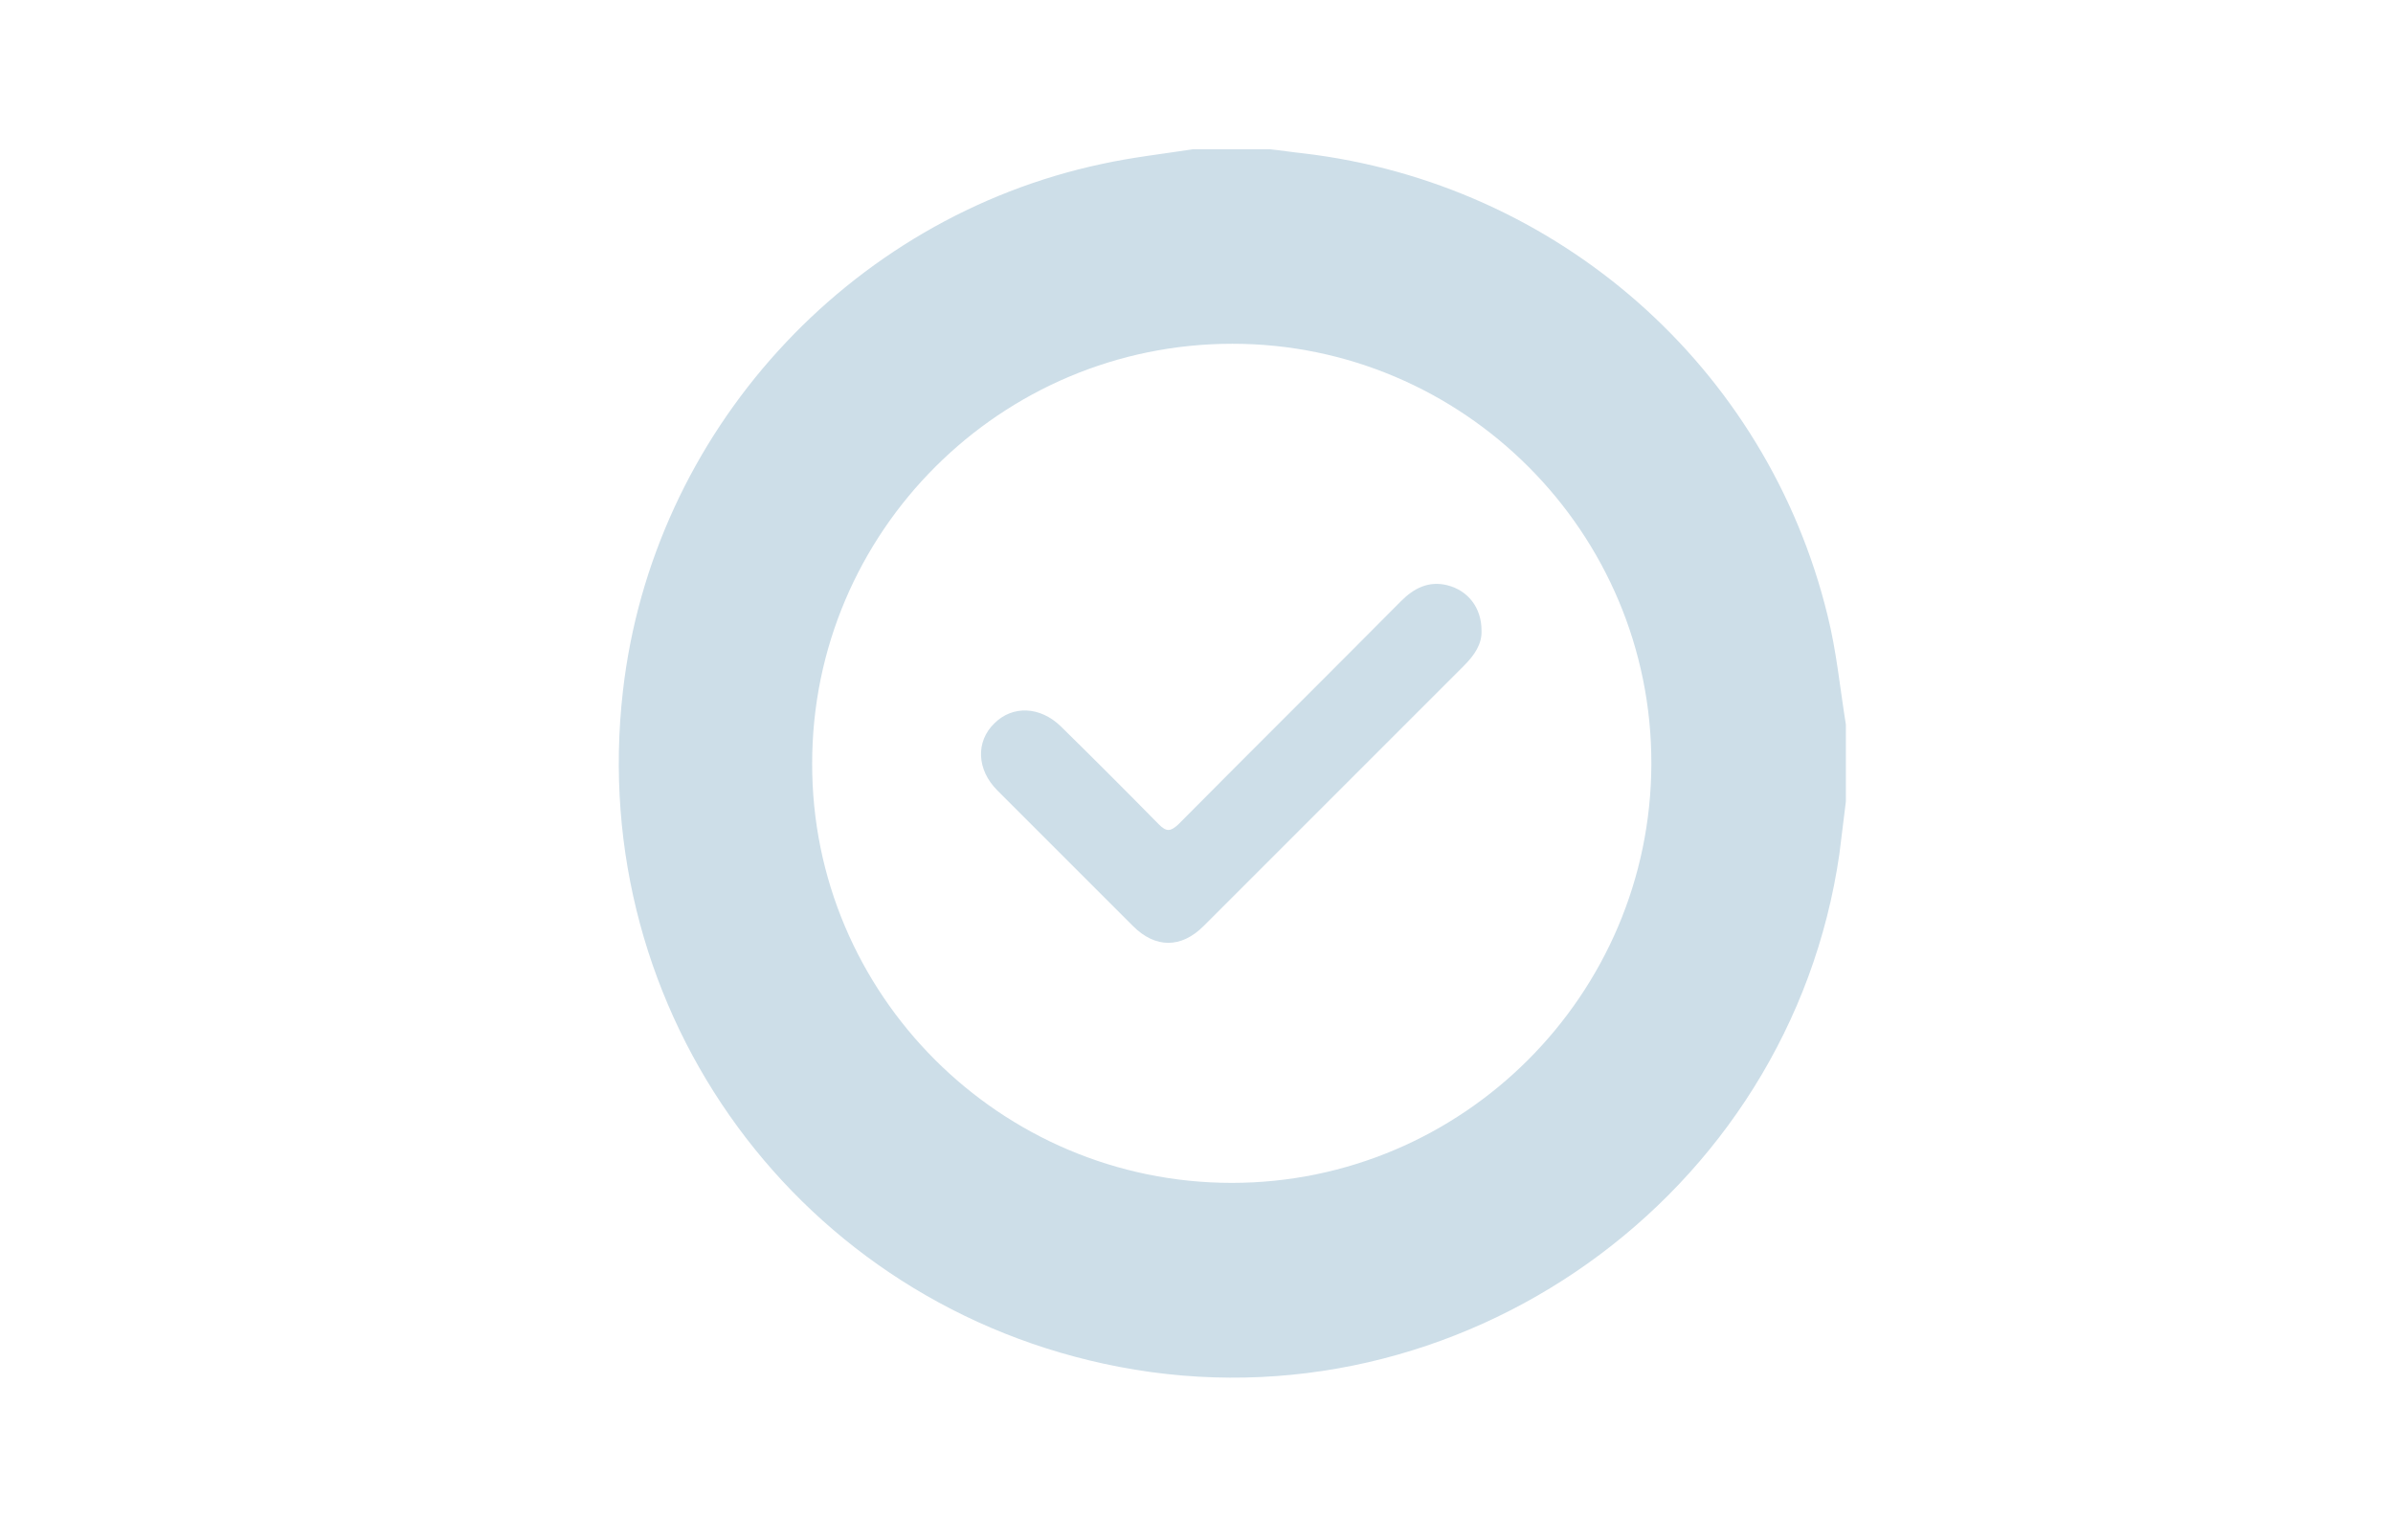 <svg xmlns="http://www.w3.org/2000/svg" xmlns:xlink="http://www.w3.org/1999/xlink" id="Capa_1" x="0px" y="0px" viewBox="0 0 407.2 262" style="enable-background:new 0 0 407.2 262;" xml:space="preserve"><style type="text/css">	.st0{fill:#CDDEE8;}</style><g>	<g>		<path class="st0" d="M203,25.4c4.4,0,8.7,0,13.1,0c1.9,0.2,3.8,0.5,5.7,0.7c43.3,5.1,78.9,36.4,89.2,78.7c1.5,6,2.1,12.3,3.1,18.5   c0,4.4,0,8.7,0,13.1c-0.4,3-0.7,5.9-1.1,8.9c-8.4,58.3-64.8,98.4-122.6,87.3c-54.2-10.4-90.7-60.2-84.4-115   c5-43.9,38.2-80.5,81.5-89.7C192.5,26.8,197.8,26.2,203,25.4z M209.6,201.3c39.3,0,71.3-32,71.4-71.3c0.1-39.4-32-71.5-71.3-71.5   c-39.4,0-71.5,32-71.5,71.4C138.1,169.2,170.2,201.3,209.6,201.3z"></path>		<path class="st0" d="M252.1,107.3c0.1,2.3-1.2,4.2-3,6c-11.3,11.3-22.6,22.6-33.9,33.9c-3.5,3.5-6.9,6.9-10.4,10.4   c-3.8,3.8-8.2,3.8-12,0c-7.7-7.7-15.4-15.4-23.1-23.1c-3.5-3.5-3.7-8.3-0.5-11.4c3.1-3.1,7.8-2.9,11.3,0.5   c5.6,5.5,11.2,11.1,16.7,16.7c1.3,1.3,2,1.2,3.3,0c12.6-12.7,25.3-25.3,37.9-38c2.2-2.2,4.7-3.5,7.9-2.7   C249.8,100.5,252.1,103.4,252.1,107.3z"></path>	</g></g></svg>